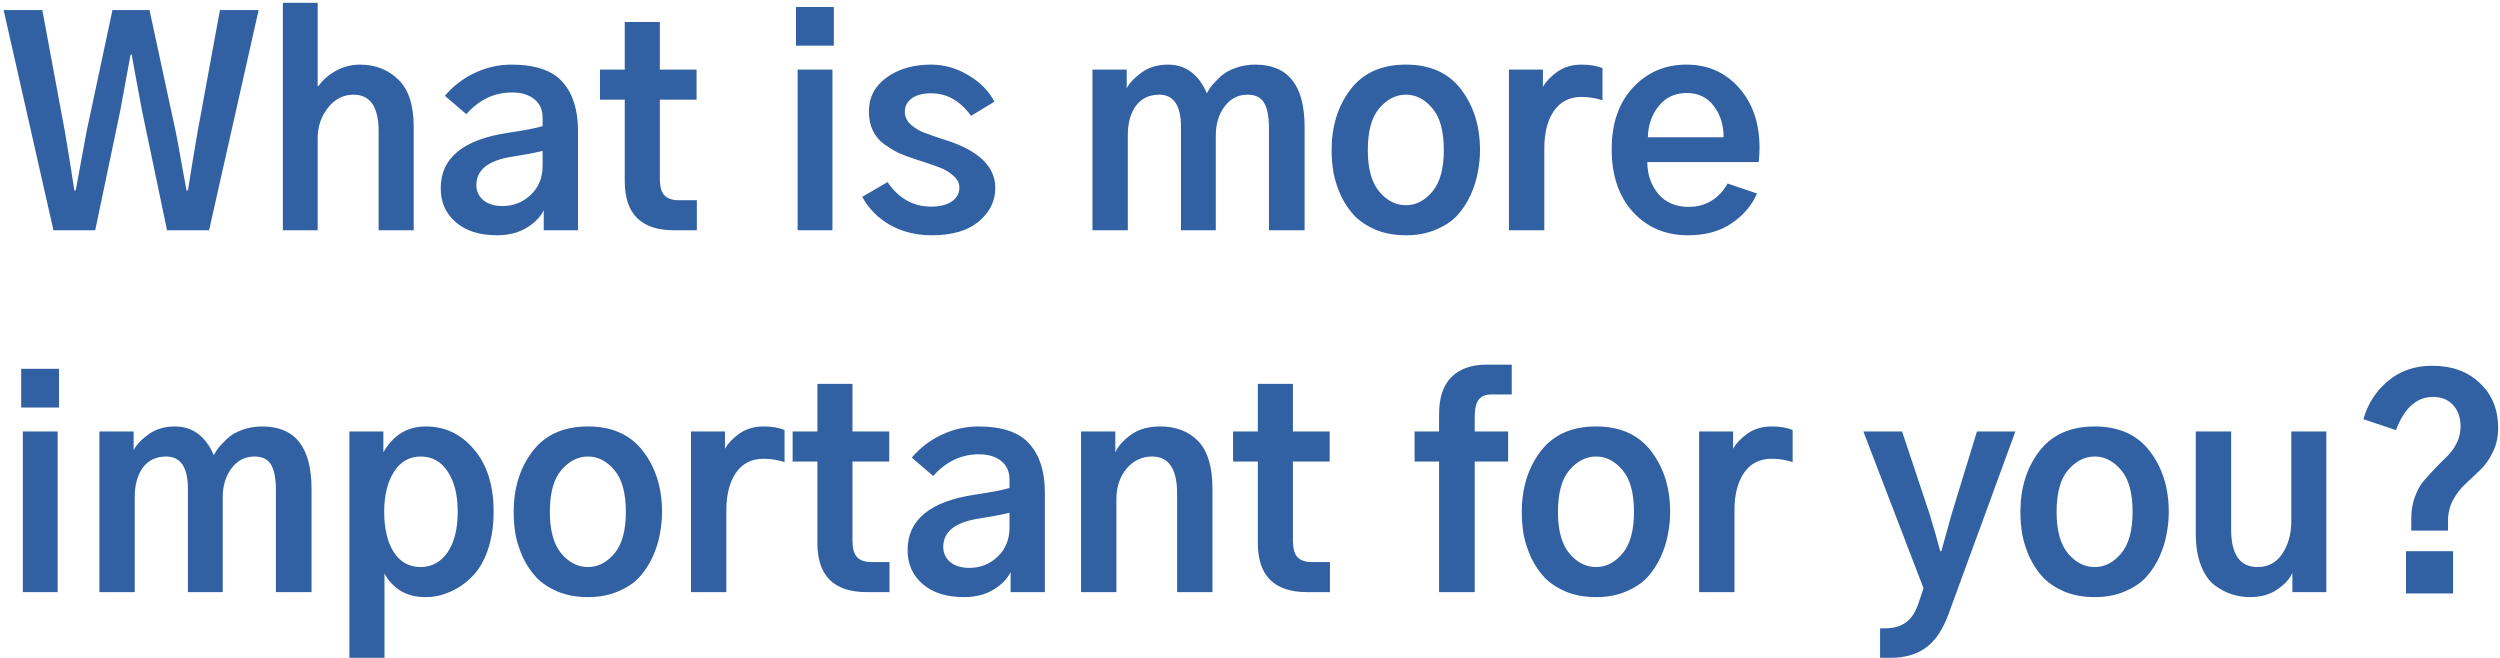 <svg width="228" height="60" viewBox="0 0 228 60" fill="none" xmlns="http://www.w3.org/2000/svg">
<path d="M0.33 0.916H3.859L5.916 11.986C6.238 13.882 6.525 15.676 6.779 17.369H6.906C7.414 14.559 7.744 12.765 7.896 11.986L10.258 0.916H13.635L16.021 11.986C16.14 12.545 16.318 13.51 16.555 14.881C16.809 16.235 16.961 17.064 17.012 17.369H17.139C17.223 16.844 17.367 15.947 17.57 14.678C17.79 13.408 17.943 12.511 18.027 11.986L20.059 0.916H23.588L19.068 21H15.234L12.949 10.082C12.357 6.917 12.044 5.215 12.01 4.979H11.908C11.908 5.029 11.595 6.73 10.969 10.082L8.684 21H4.875L0.33 0.916ZM25.797 21V0.256H28.971V7.848H29.047C29.436 7.289 29.969 6.824 30.646 6.451C31.34 6.079 32.068 5.893 32.83 5.893C34.235 5.893 35.403 6.35 36.334 7.264C37.265 8.161 37.73 9.6 37.73 11.58V21H34.531V11.986C34.531 9.752 33.77 8.635 32.246 8.635C31.315 8.635 30.537 9.033 29.91 9.828C29.284 10.624 28.971 11.555 28.971 12.621V21H25.797ZM43.443 16.887C43.443 17.428 43.655 17.885 44.078 18.258C44.518 18.613 45.094 18.791 45.805 18.791C46.82 18.791 47.684 18.453 48.395 17.775C49.122 17.098 49.486 16.21 49.486 15.109V13.764C48.708 13.95 47.768 14.128 46.668 14.297C44.518 14.635 43.443 15.499 43.443 16.887ZM40.193 17.166C40.193 14.407 42.242 12.723 46.338 12.113C47.828 11.893 48.877 11.69 49.486 11.504V10.717C49.486 10.006 49.232 9.447 48.725 9.041C48.217 8.635 47.54 8.432 46.693 8.432C45.085 8.432 43.697 9.092 42.529 10.412L40.574 8.736C41.336 7.839 42.242 7.145 43.291 6.654C44.357 6.146 45.475 5.893 46.643 5.893C48.826 5.893 50.383 6.426 51.315 7.492C52.245 8.542 52.711 10.014 52.711 11.91V21H49.588V19.172C49.283 19.798 48.75 20.34 47.988 20.797C47.243 21.237 46.363 21.457 45.348 21.457C43.74 21.457 42.478 21.059 41.565 20.264C40.65 19.468 40.193 18.436 40.193 17.166ZM54.717 9.092V6.35H56.977V2.008H60.176V6.35H63.527V9.092H60.176V16.303C60.176 16.997 60.311 17.496 60.582 17.801C60.87 18.105 61.301 18.258 61.877 18.258H63.553V21H61.471C58.475 21 56.977 19.51 56.977 16.531V9.092H54.717ZM72.592 4.166V0.637H76.045V4.166H72.592ZM72.744 21V6.35H75.918V21H72.744ZM78.635 17.953L80.945 16.607C81.961 18.097 83.281 18.842 84.906 18.842C85.702 18.842 86.328 18.689 86.785 18.385C87.259 18.063 87.496 17.64 87.496 17.115C87.496 16.692 87.301 16.32 86.912 15.998C86.54 15.676 86.142 15.44 85.719 15.287C85.296 15.118 84.661 14.898 83.814 14.627C83.662 14.576 83.552 14.542 83.484 14.525C82.875 14.322 82.359 14.128 81.936 13.941C81.529 13.738 81.098 13.476 80.641 13.154C80.184 12.816 79.837 12.401 79.6 11.91C79.363 11.402 79.244 10.818 79.244 10.158C79.244 8.872 79.786 7.839 80.869 7.061C81.953 6.282 83.298 5.893 84.906 5.893C86.108 5.893 87.242 6.214 88.309 6.857C89.375 7.484 90.171 8.288 90.695 9.27L88.562 10.565C87.564 9.193 86.353 8.508 84.932 8.508C84.153 8.508 83.552 8.669 83.129 8.99C82.723 9.295 82.519 9.701 82.519 10.209C82.519 10.632 82.697 11.013 83.053 11.352C83.425 11.673 83.806 11.91 84.195 12.062C84.585 12.215 85.135 12.409 85.846 12.646C86.032 12.697 86.167 12.74 86.252 12.773C89.265 13.738 90.772 15.194 90.772 17.141C90.772 18.342 90.264 19.366 89.248 20.213C88.249 21.042 86.828 21.457 84.982 21.457C83.561 21.457 82.291 21.144 81.174 20.518C80.074 19.891 79.227 19.037 78.635 17.953ZM99.633 21V6.35H102.756V8.051C103.01 7.56 103.467 7.077 104.127 6.604C104.787 6.13 105.583 5.893 106.514 5.893C108.122 5.893 109.307 6.764 110.068 8.508C110.187 8.271 110.339 8.034 110.525 7.797C110.729 7.56 110.999 7.281 111.338 6.959C111.693 6.637 112.142 6.383 112.684 6.197C113.242 5.994 113.843 5.893 114.486 5.893C117.482 5.893 118.98 7.788 118.98 11.58V21H115.73V11.682C115.73 10.666 115.587 9.904 115.299 9.396C115.011 8.889 114.503 8.635 113.775 8.635C112.912 8.635 112.21 8.999 111.668 9.727C111.143 10.438 110.881 11.318 110.881 12.367V21H107.707V11.605C107.707 9.625 107.047 8.635 105.727 8.635C104.812 8.635 104.102 8.973 103.594 9.65C103.103 10.328 102.857 11.216 102.857 12.316V21H99.633ZM124.744 13.688C124.744 15.38 125.091 16.641 125.785 17.471C126.479 18.3 127.292 18.715 128.223 18.715C129.137 18.715 129.941 18.3 130.635 17.471C131.329 16.641 131.676 15.38 131.676 13.688C131.676 11.961 131.329 10.691 130.635 9.879C129.941 9.049 129.137 8.635 128.223 8.635C127.309 8.635 126.496 9.049 125.785 9.879C125.091 10.691 124.744 11.961 124.744 13.688ZM121.443 13.688C121.443 11.504 122.019 9.659 123.17 8.152C124.321 6.646 126.005 5.893 128.223 5.893C130.423 5.893 132.099 6.646 133.25 8.152C134.401 9.659 134.977 11.504 134.977 13.688C134.977 14.365 134.909 15.042 134.773 15.719C134.655 16.396 134.435 17.09 134.113 17.801C133.792 18.495 133.385 19.113 132.895 19.654C132.404 20.179 131.752 20.611 130.939 20.949C130.144 21.288 129.238 21.457 128.223 21.457C127.224 21.457 126.318 21.296 125.506 20.975C124.71 20.636 124.059 20.213 123.551 19.705C123.06 19.18 122.645 18.571 122.307 17.877C121.985 17.166 121.757 16.472 121.621 15.795C121.503 15.101 121.443 14.398 121.443 13.688ZM137.617 21V6.35H140.715V7.924C141.036 7.382 141.493 6.908 142.086 6.502C142.695 6.096 143.415 5.893 144.244 5.893C145.023 5.893 145.658 6.003 146.148 6.223V9.143C145.505 8.939 144.87 8.838 144.244 8.838C143.144 8.838 142.298 9.27 141.705 10.133C141.13 10.979 140.842 12.113 140.842 13.535V21H137.617ZM146.986 13.611C146.986 11.258 147.63 9.388 148.916 8C150.219 6.595 151.853 5.893 153.816 5.893C155.746 5.893 157.337 6.595 158.59 8C159.842 9.405 160.469 11.233 160.469 13.484C160.469 13.925 160.443 14.356 160.393 14.779H150.236C150.236 15.896 150.566 16.861 151.227 17.674C151.904 18.469 152.826 18.867 153.994 18.867C154.807 18.867 155.518 18.672 156.127 18.283C156.753 17.877 157.227 17.361 157.549 16.734L160.24 17.648C159.766 18.732 158.996 19.637 157.93 20.365C156.863 21.093 155.535 21.457 153.943 21.457C151.895 21.457 150.219 20.746 148.916 19.324C147.63 17.902 146.986 15.998 146.986 13.611ZM150.287 12.52H157.193C157.193 11.402 156.897 10.454 156.305 9.676C155.712 8.88 154.883 8.482 153.816 8.482C152.75 8.482 151.895 8.889 151.252 9.701C150.626 10.497 150.304 11.436 150.287 12.52ZM1.93 37.166V33.637H5.383V37.166H1.93ZM2.082 54V39.35H5.256V54H2.082ZM9.064 54V39.35H12.188V41.051C12.441 40.56 12.898 40.078 13.559 39.603C14.219 39.13 15.014 38.893 15.945 38.893C17.553 38.893 18.738 39.764 19.5 41.508C19.619 41.271 19.771 41.034 19.957 40.797C20.16 40.56 20.431 40.281 20.77 39.959C21.125 39.637 21.574 39.383 22.115 39.197C22.674 38.994 23.275 38.893 23.918 38.893C26.914 38.893 28.412 40.788 28.412 44.58V54H25.162V44.682C25.162 43.666 25.018 42.904 24.73 42.397C24.443 41.889 23.935 41.635 23.207 41.635C22.344 41.635 21.641 41.999 21.1 42.727C20.575 43.438 20.312 44.318 20.312 45.367V54H17.139V44.605C17.139 42.625 16.479 41.635 15.158 41.635C14.244 41.635 13.533 41.973 13.025 42.65C12.534 43.328 12.289 44.216 12.289 45.316V54H9.064ZM35.039 46.662C35.039 48.203 35.327 49.43 35.902 50.344C36.495 51.258 37.316 51.715 38.365 51.715C39.364 51.715 40.176 51.275 40.803 50.395C41.429 49.497 41.742 48.253 41.742 46.662C41.742 45.122 41.438 43.903 40.828 43.006C40.236 42.092 39.415 41.635 38.365 41.635C37.333 41.635 36.52 42.1 35.928 43.031C35.335 43.962 35.039 45.172 35.039 46.662ZM31.865 59.992V39.35H34.963V41.254C35.86 39.68 37.147 38.893 38.822 38.893C40.6 38.893 42.072 39.595 43.24 41C44.425 42.388 45.018 44.275 45.018 46.662C45.018 47.999 44.831 49.193 44.459 50.242C44.087 51.275 43.587 52.087 42.961 52.68C42.352 53.272 41.691 53.712 40.98 54C40.286 54.305 39.567 54.457 38.822 54.457C37.874 54.457 37.079 54.245 36.435 53.822C35.809 53.382 35.352 52.874 35.065 52.299V59.992H31.865ZM50.147 46.688C50.147 48.38 50.493 49.641 51.188 50.471C51.882 51.3 52.694 51.715 53.625 51.715C54.539 51.715 55.343 51.3 56.037 50.471C56.731 49.641 57.078 48.38 57.078 46.688C57.078 44.961 56.731 43.691 56.037 42.879C55.343 42.05 54.539 41.635 53.625 41.635C52.711 41.635 51.898 42.05 51.188 42.879C50.493 43.691 50.147 44.961 50.147 46.688ZM46.846 46.688C46.846 44.504 47.421 42.659 48.572 41.152C49.723 39.646 51.408 38.893 53.625 38.893C55.825 38.893 57.501 39.646 58.652 41.152C59.803 42.659 60.379 44.504 60.379 46.688C60.379 47.365 60.311 48.042 60.176 48.719C60.057 49.396 59.837 50.09 59.516 50.801C59.194 51.495 58.788 52.113 58.297 52.654C57.806 53.179 57.154 53.611 56.342 53.949C55.546 54.288 54.641 54.457 53.625 54.457C52.626 54.457 51.721 54.296 50.908 53.975C50.113 53.636 49.461 53.213 48.953 52.705C48.462 52.18 48.047 51.571 47.709 50.877C47.387 50.166 47.159 49.472 47.023 48.795C46.905 48.101 46.846 47.398 46.846 46.688ZM63.02 54V39.35H66.117V40.924C66.439 40.382 66.896 39.908 67.488 39.502C68.098 39.096 68.817 38.893 69.647 38.893C70.425 38.893 71.06 39.003 71.551 39.223V42.143C70.908 41.94 70.273 41.838 69.647 41.838C68.546 41.838 67.7 42.27 67.107 43.133C66.532 43.979 66.244 45.113 66.244 46.535V54H63.02ZM72.287 42.092V39.35H74.547V35.008H77.746V39.35H81.098V42.092H77.746V49.303C77.746 49.997 77.882 50.496 78.152 50.801C78.44 51.105 78.872 51.258 79.447 51.258H81.123V54H79.041C76.045 54 74.547 52.51 74.547 49.531V42.092H72.287ZM86.023 49.887C86.023 50.428 86.235 50.885 86.658 51.258C87.098 51.613 87.674 51.791 88.385 51.791C89.4 51.791 90.264 51.453 90.975 50.775C91.703 50.098 92.066 49.21 92.066 48.109V46.764C91.288 46.95 90.348 47.128 89.248 47.297C87.098 47.635 86.023 48.499 86.023 49.887ZM82.773 50.166C82.773 47.407 84.822 45.723 88.918 45.113C90.408 44.893 91.457 44.69 92.066 44.504V43.717C92.066 43.006 91.812 42.447 91.305 42.041C90.797 41.635 90.12 41.432 89.273 41.432C87.665 41.432 86.277 42.092 85.109 43.412L83.154 41.736C83.916 40.839 84.822 40.145 85.871 39.654C86.938 39.147 88.055 38.893 89.223 38.893C91.406 38.893 92.963 39.426 93.894 40.492C94.826 41.542 95.291 43.014 95.291 44.91V54H92.168V52.172C91.863 52.798 91.33 53.34 90.568 53.797C89.824 54.237 88.943 54.457 87.928 54.457C86.32 54.457 85.059 54.059 84.144 53.264C83.231 52.468 82.773 51.435 82.773 50.166ZM98.592 54V39.35H101.715V41.203H101.74C101.994 40.661 102.46 40.145 103.137 39.654C103.831 39.147 104.719 38.893 105.803 38.893C107.258 38.893 108.418 39.341 109.281 40.238C110.145 41.135 110.576 42.583 110.576 44.58V54H107.352V45.012C107.352 42.76 106.59 41.635 105.066 41.635C104.135 41.635 103.357 42.007 102.73 42.752C102.121 43.497 101.816 44.419 101.816 45.52V54H98.592ZM112.455 42.092V39.35H114.715V35.008H117.914V39.35H121.266V42.092H117.914V49.303C117.914 49.997 118.049 50.496 118.32 50.801C118.608 51.105 119.04 51.258 119.615 51.258H121.291V54H119.209C116.213 54 114.715 52.51 114.715 49.531V42.092H112.455ZM129.01 42.092V39.35H131.244V37.775C131.244 36.269 131.617 35.143 132.361 34.398C133.123 33.637 134.189 33.256 135.561 33.256H137.871V35.973H136.018C135.493 35.973 135.104 36.133 134.85 36.455C134.613 36.777 134.494 37.293 134.494 38.004V39.35H137.541V42.092H134.494V54H131.244V42.092H129.01ZM142.086 46.688C142.086 48.38 142.433 49.641 143.127 50.471C143.821 51.3 144.633 51.715 145.564 51.715C146.479 51.715 147.283 51.3 147.977 50.471C148.671 49.641 149.018 48.38 149.018 46.688C149.018 44.961 148.671 43.691 147.977 42.879C147.283 42.05 146.479 41.635 145.564 41.635C144.65 41.635 143.838 42.05 143.127 42.879C142.433 43.691 142.086 44.961 142.086 46.688ZM138.785 46.688C138.785 44.504 139.361 42.659 140.512 41.152C141.663 39.646 143.347 38.893 145.564 38.893C147.765 38.893 149.441 39.646 150.592 41.152C151.743 42.659 152.318 44.504 152.318 46.688C152.318 47.365 152.251 48.042 152.115 48.719C151.997 49.396 151.777 50.09 151.455 50.801C151.133 51.495 150.727 52.113 150.236 52.654C149.745 53.179 149.094 53.611 148.281 53.949C147.486 54.288 146.58 54.457 145.564 54.457C144.566 54.457 143.66 54.296 142.848 53.975C142.052 53.636 141.4 53.213 140.893 52.705C140.402 52.18 139.987 51.571 139.648 50.877C139.327 50.166 139.098 49.472 138.963 48.795C138.844 48.101 138.785 47.398 138.785 46.688ZM154.959 54V39.35H158.057V40.924C158.378 40.382 158.835 39.908 159.428 39.502C160.037 39.096 160.757 38.893 161.586 38.893C162.365 38.893 162.999 39.003 163.49 39.223V42.143C162.847 41.94 162.212 41.838 161.586 41.838C160.486 41.838 159.639 42.27 159.047 43.133C158.471 43.979 158.184 45.113 158.184 46.535V54H154.959ZM169.939 39.35H173.469L175.982 46.891C176.406 48.279 176.727 49.404 176.947 50.268H177.049C177.133 49.963 177.447 48.837 177.988 46.891L180.299 39.35H183.803L177.734 55.93C177.193 57.419 176.49 58.469 175.627 59.078C174.781 59.688 173.723 59.992 172.453 59.992H171.463V57.301H171.92C172.682 57.301 173.299 57.132 173.773 56.793C174.264 56.471 174.654 55.904 174.941 55.092L175.424 53.645L169.939 39.35ZM187.561 46.688C187.561 48.38 187.908 49.641 188.602 50.471C189.296 51.3 190.108 51.715 191.039 51.715C191.953 51.715 192.757 51.3 193.451 50.471C194.145 49.641 194.492 48.38 194.492 46.688C194.492 44.961 194.145 43.691 193.451 42.879C192.757 42.05 191.953 41.635 191.039 41.635C190.125 41.635 189.312 42.05 188.602 42.879C187.908 43.691 187.561 44.961 187.561 46.688ZM184.26 46.688C184.26 44.504 184.835 42.659 185.986 41.152C187.137 39.646 188.822 38.893 191.039 38.893C193.24 38.893 194.915 39.646 196.066 41.152C197.217 42.659 197.793 44.504 197.793 46.688C197.793 47.365 197.725 48.042 197.59 48.719C197.471 49.396 197.251 50.09 196.93 50.801C196.608 51.495 196.202 52.113 195.711 52.654C195.22 53.179 194.568 53.611 193.756 53.949C192.96 54.288 192.055 54.457 191.039 54.457C190.04 54.457 189.135 54.296 188.322 53.975C187.527 53.636 186.875 53.213 186.367 52.705C185.876 52.18 185.462 51.571 185.123 50.877C184.801 50.166 184.573 49.472 184.438 48.795C184.319 48.101 184.26 47.398 184.26 46.688ZM200.256 48.693V39.35H203.48V48.287C203.48 50.572 204.285 51.715 205.893 51.715C206.857 51.715 207.611 51.309 208.152 50.496C208.694 49.667 208.965 48.685 208.965 47.551V39.35H212.164V54H209.066V52.299H209.041C208.804 52.824 208.347 53.315 207.67 53.772C207.01 54.228 206.18 54.457 205.182 54.457C204.589 54.457 204.022 54.364 203.48 54.178C202.956 54.008 202.439 53.729 201.932 53.34C201.424 52.934 201.018 52.333 200.713 51.537C200.408 50.742 200.256 49.794 200.256 48.693ZM215.541 38.232C215.93 36.844 216.675 35.685 217.775 34.754C218.876 33.823 220.23 33.357 221.838 33.357C223.615 33.357 225.054 33.882 226.154 34.932C227.271 35.964 227.83 37.335 227.83 39.045C227.83 39.857 227.669 40.585 227.348 41.228C227.043 41.872 226.662 42.413 226.205 42.853C225.765 43.277 225.316 43.7 224.859 44.123C224.419 44.529 224.038 45.02 223.717 45.596C223.412 46.171 223.26 46.806 223.26 47.5V48.389H219.908V47.272C219.908 46.56 220.018 45.909 220.238 45.316C220.458 44.707 220.738 44.208 221.076 43.818C221.415 43.429 221.77 43.04 222.143 42.65C222.532 42.244 222.896 41.88 223.234 41.559C223.573 41.22 223.852 40.822 224.072 40.365C224.292 39.908 224.402 39.417 224.402 38.893C224.402 38.08 224.174 37.428 223.717 36.938C223.277 36.447 222.667 36.201 221.889 36.201C220.399 36.201 219.273 37.208 218.512 39.223L215.541 38.232ZM219.426 54.127V50.268H223.717V54.127H219.426Z" fill="#3161A3"/>
</svg>
